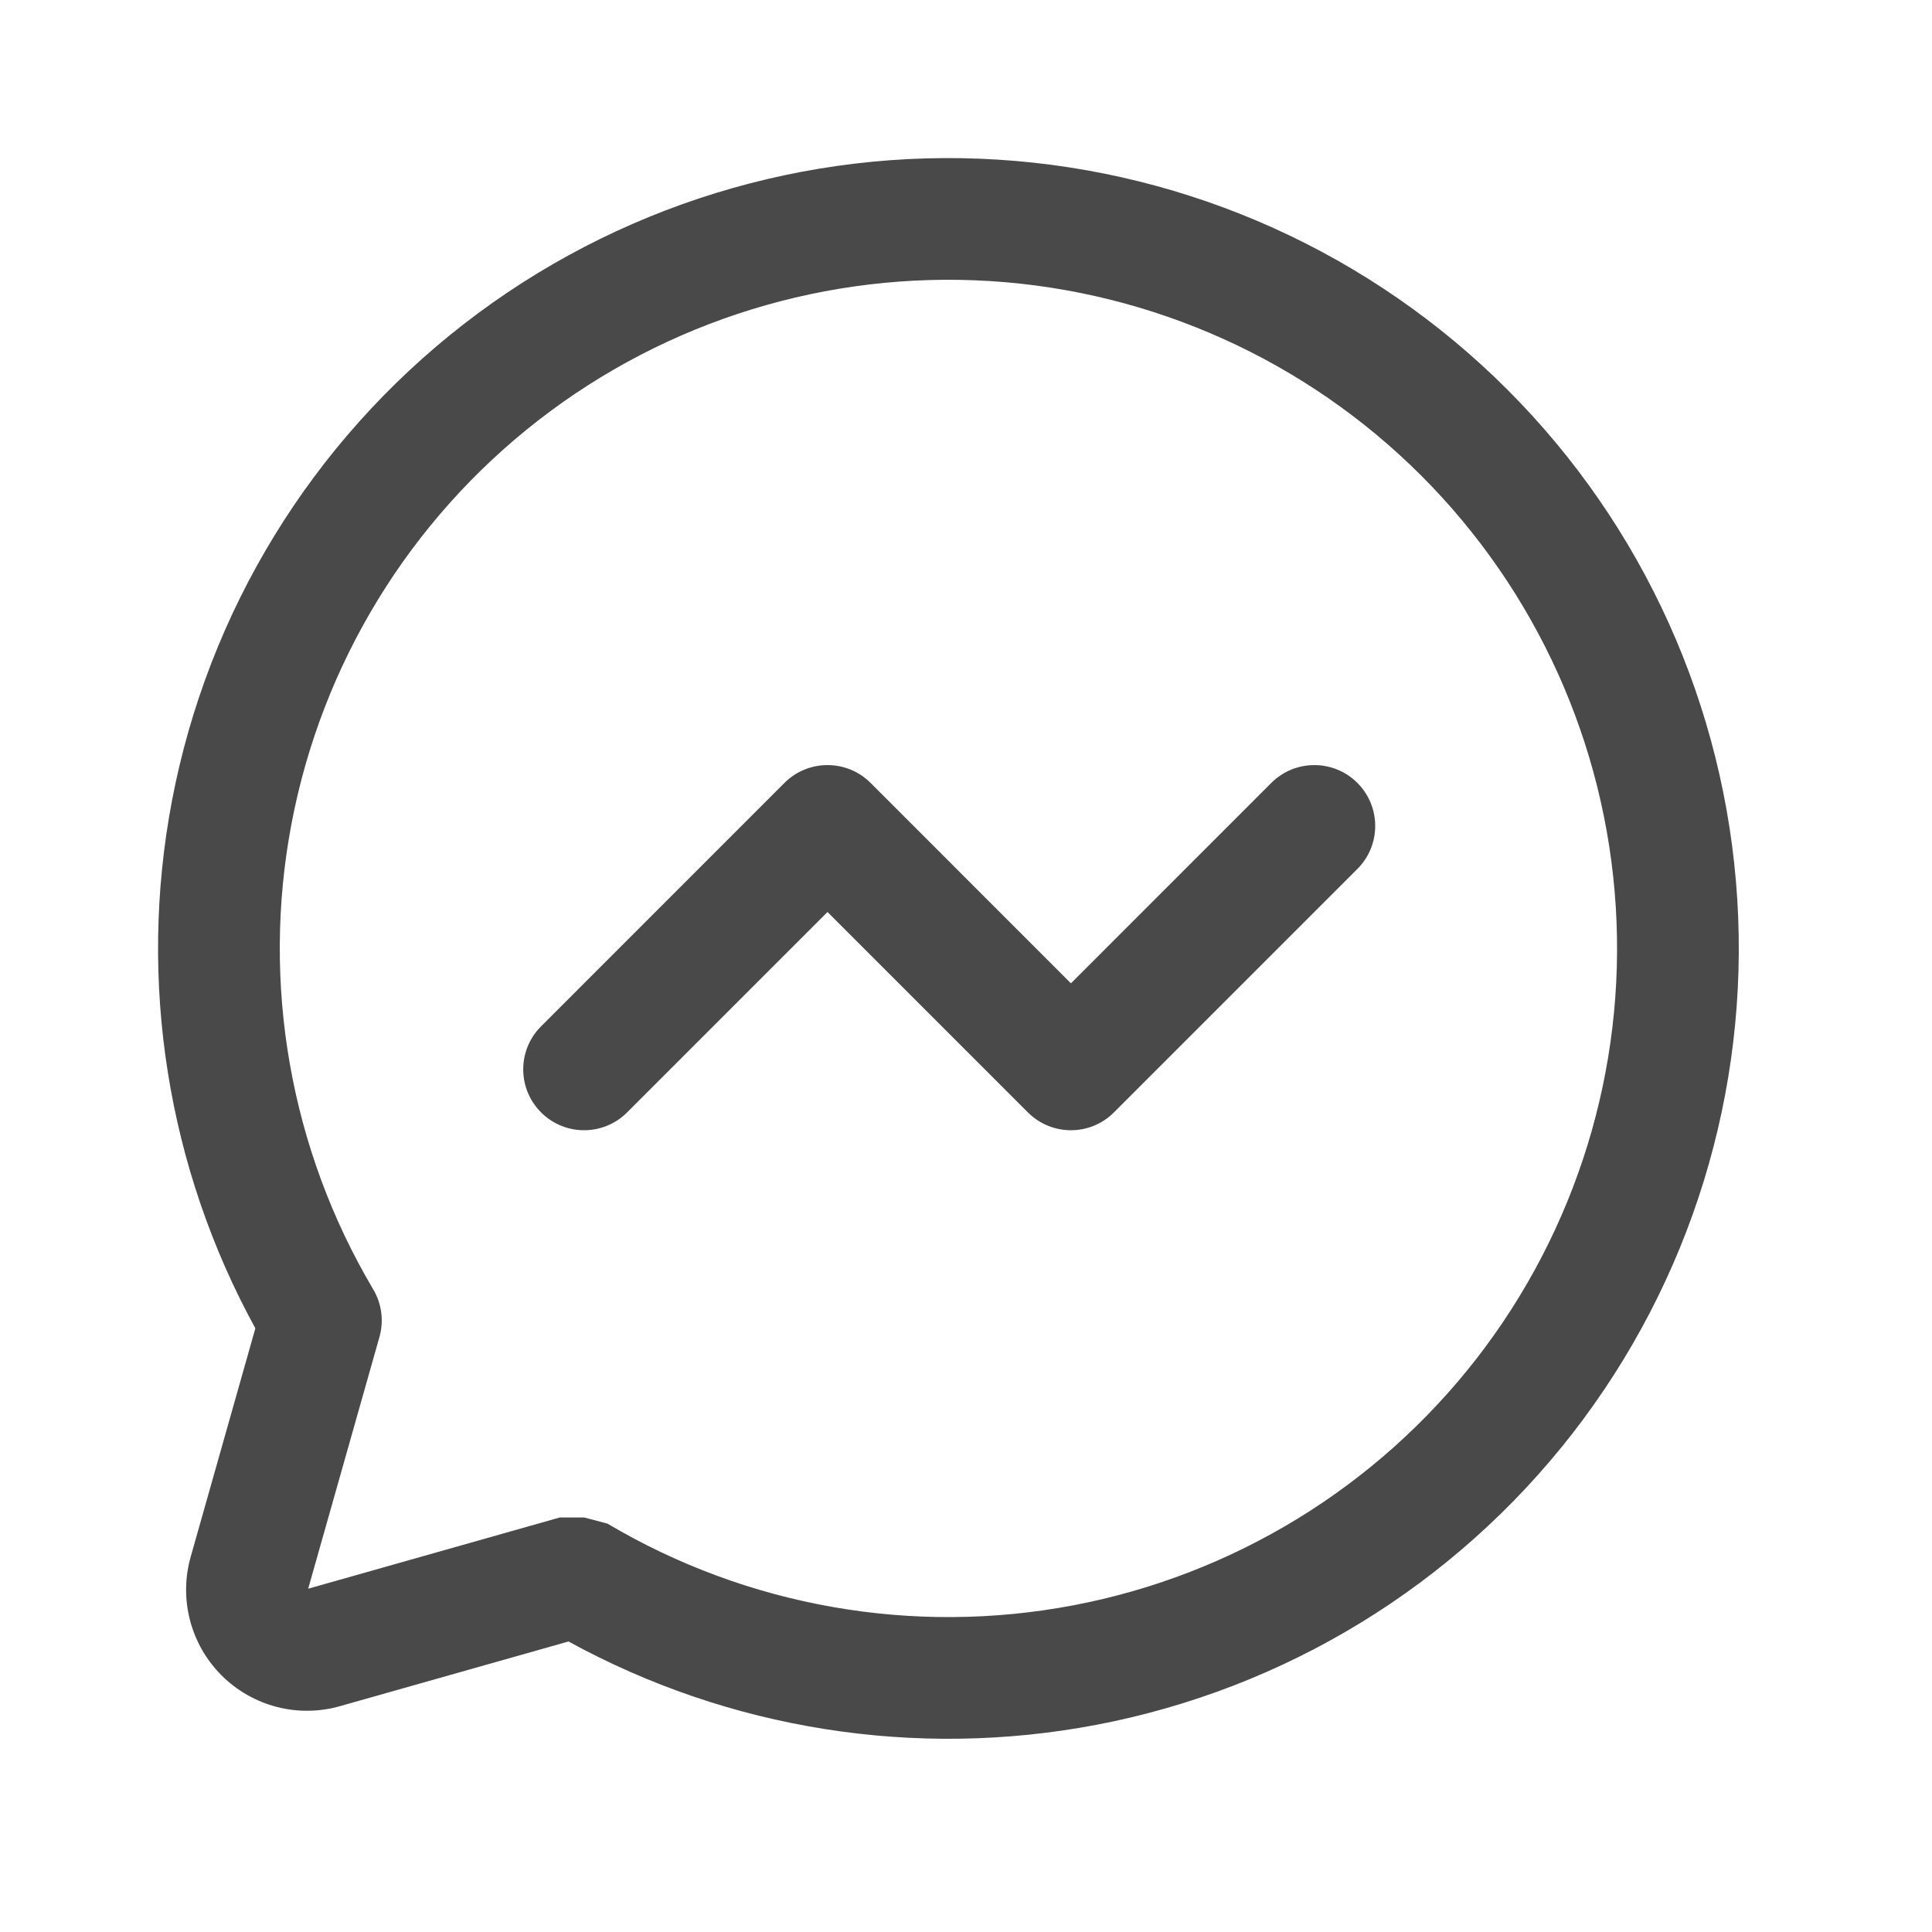 <svg width="35" height="35" viewBox="0 0 35 35" fill="none" xmlns="http://www.w3.org/2000/svg">
<path fill-rule="evenodd" clip-rule="evenodd" d="M17.939 5.092C14.995 4.908 12.084 5.804 9.753 7.614C7.422 9.424 5.832 12.022 5.281 14.921C4.731 17.82 5.257 20.82 6.761 23.358C6.916 23.618 6.956 23.93 6.874 24.221L5.583 28.781L10.143 27.49H10.581L11.005 27.602C13.544 29.107 16.544 29.633 19.443 29.082C22.342 28.531 24.94 26.941 26.75 24.611C28.559 22.28 29.456 19.369 29.271 16.424C29.087 13.479 27.834 10.703 25.747 8.616C23.661 6.53 20.884 5.277 17.939 5.092ZM10.299 29.737C13.208 31.332 16.586 31.869 19.855 31.248C23.281 30.597 26.352 28.718 28.491 25.963C30.63 23.208 31.69 19.767 31.472 16.286C31.254 12.805 29.773 9.523 27.306 7.057C24.84 4.591 21.558 3.11 18.077 2.892C14.596 2.673 11.155 3.733 8.401 5.872C5.646 8.011 3.766 11.082 3.115 14.509C2.494 17.778 3.032 21.156 4.626 24.064L3.458 28.191C3.349 28.567 3.343 28.965 3.44 29.344C3.537 29.725 3.735 30.072 4.013 30.35C4.291 30.628 4.639 30.826 5.02 30.924C5.399 31.021 5.797 31.014 6.172 30.905L10.299 29.737Z" fill="#494949"/>
<path fill-rule="evenodd" clip-rule="evenodd" d="M14.211 14.183C14.642 13.753 15.34 13.753 15.771 14.183L19.401 17.814L23.031 14.183C23.462 13.753 24.16 13.753 24.59 14.183C25.021 14.614 25.021 15.312 24.59 15.742L20.18 20.152C19.75 20.583 19.052 20.583 18.621 20.152L14.991 16.522L11.361 20.152C10.93 20.583 10.232 20.583 9.802 20.152C9.371 19.722 9.371 19.024 9.802 18.593L14.211 14.183Z" fill="#494949"/>
</svg>
